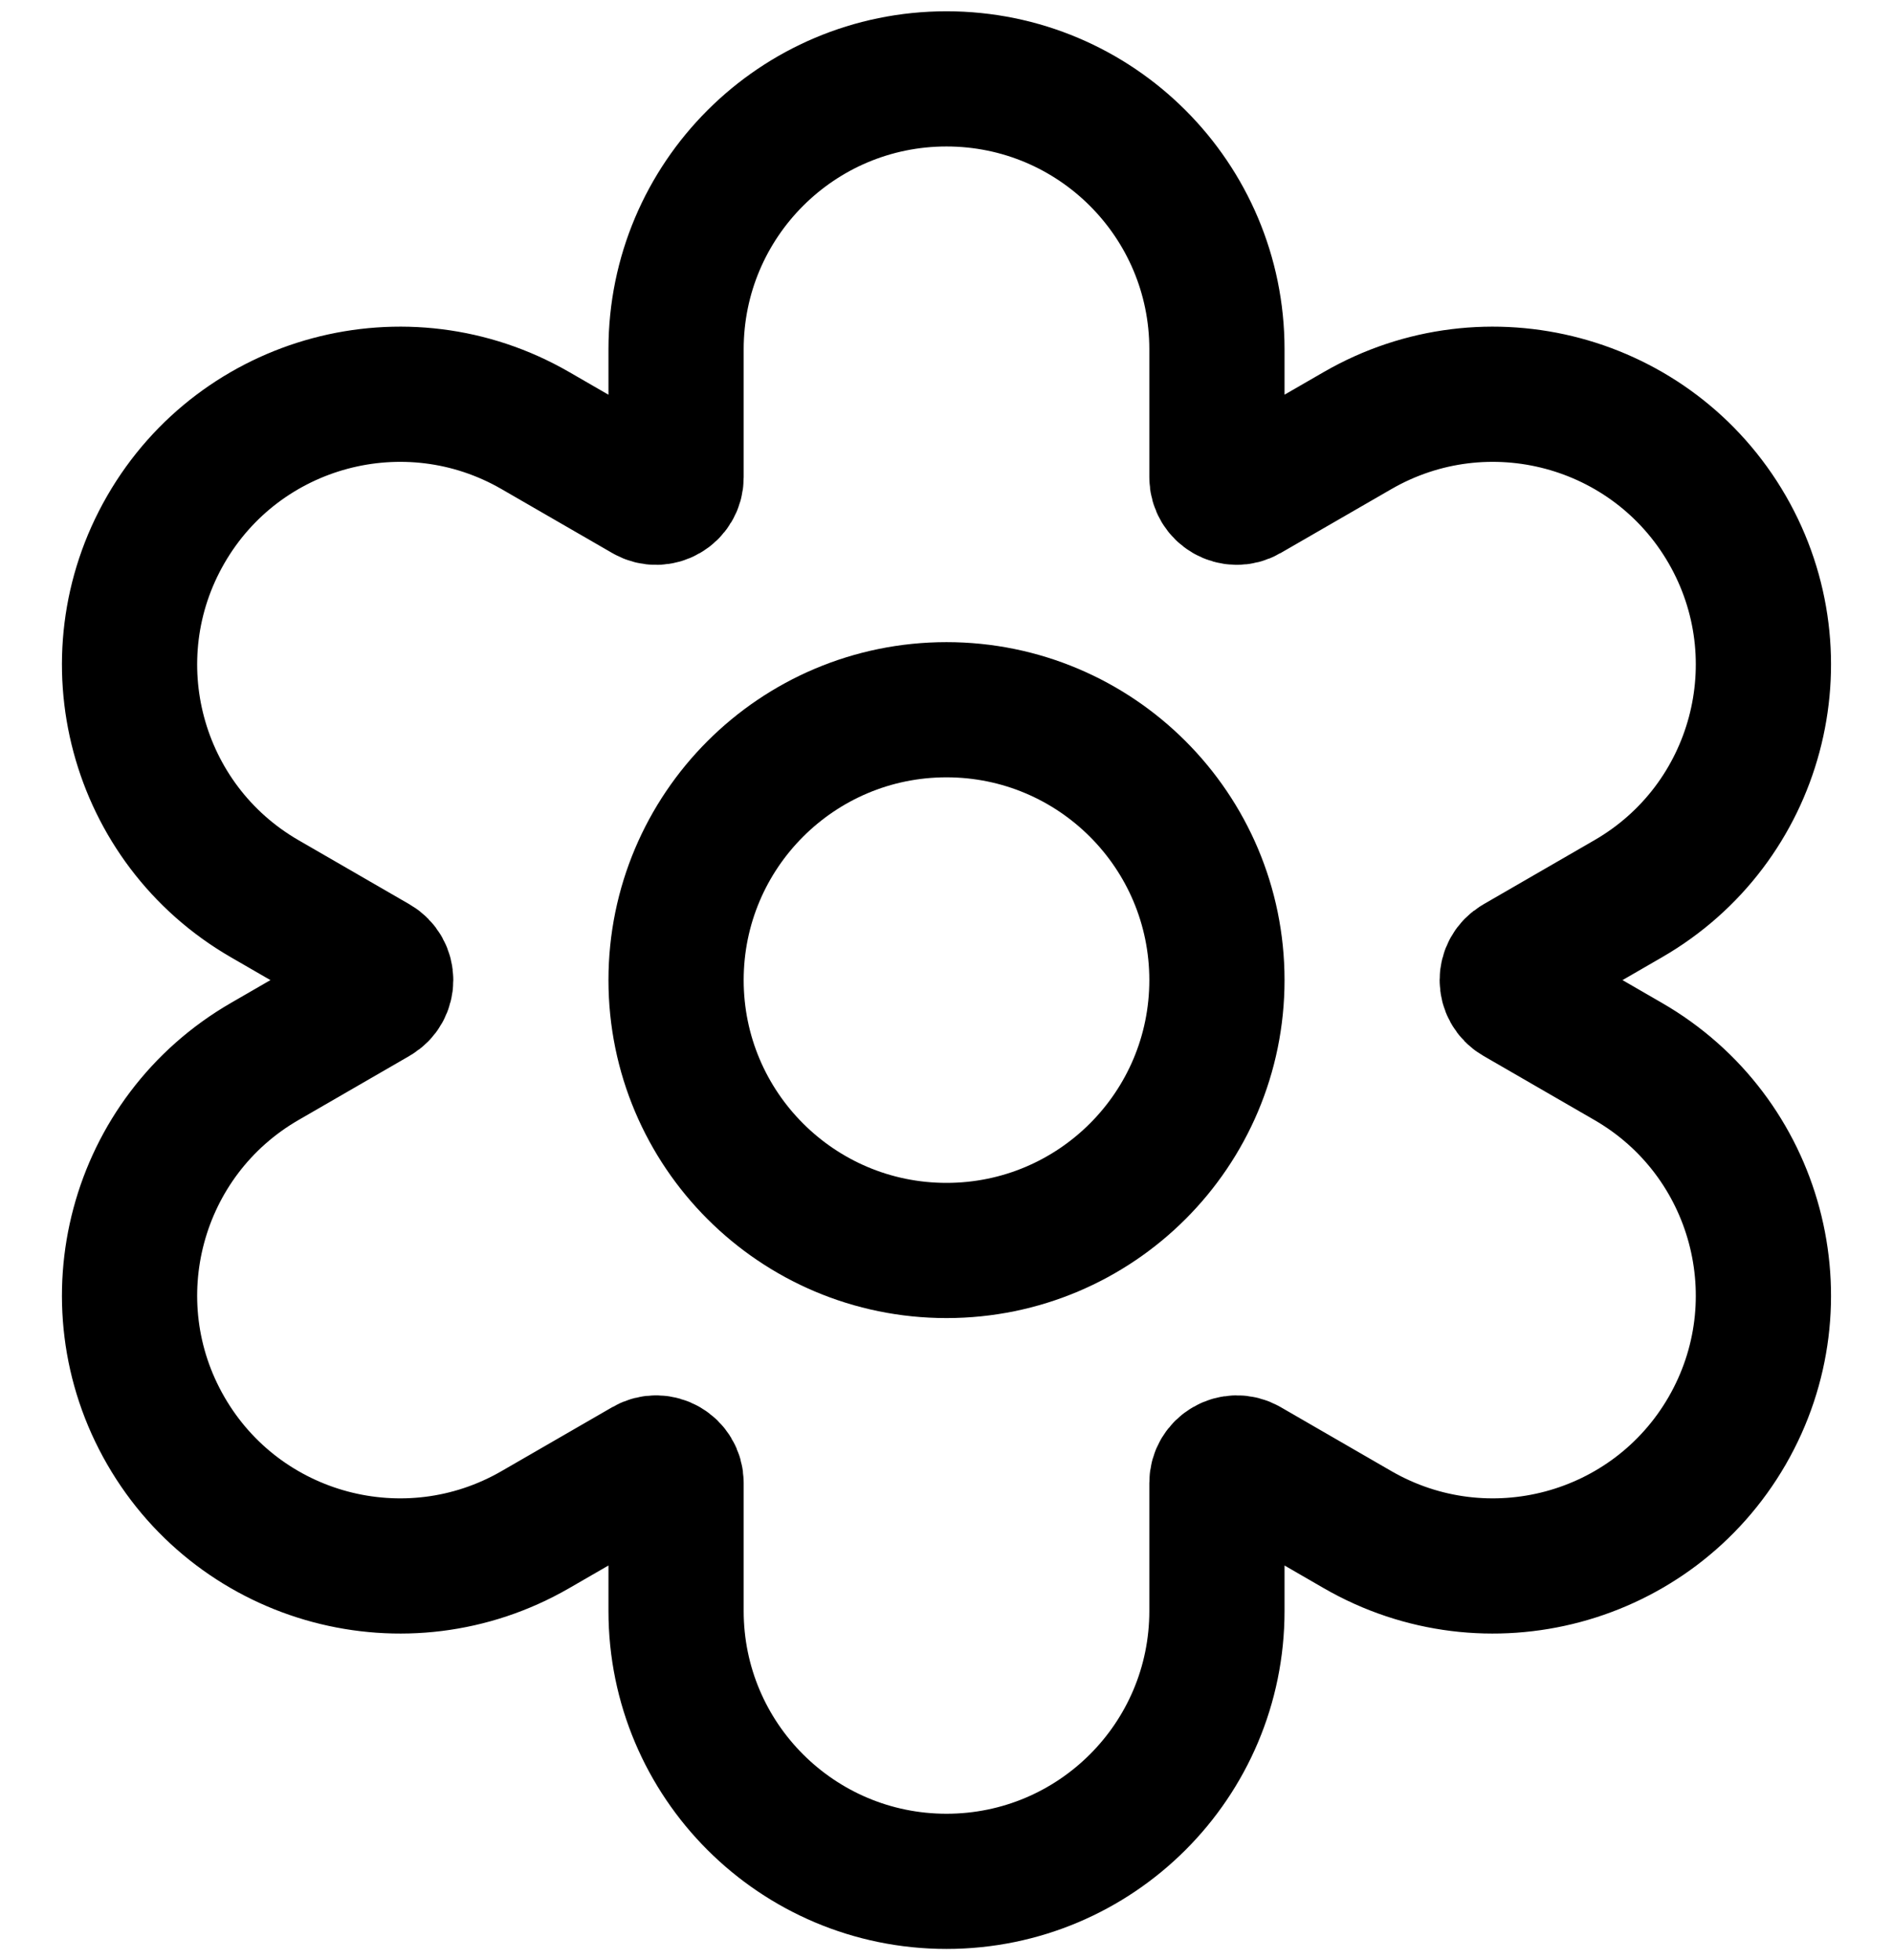 <svg width="28" height="29" viewBox="0 0 28 29" fill="none" xmlns="http://www.w3.org/2000/svg">
<path d="M18 14.5C18 16.709 16.209 18.5 14 18.5C11.791 18.5 10 16.709 10 14.5C10 12.291 11.791 10.5 14 10.5C16.209 10.5 18 12.291 18 14.5Z" stroke="black" stroke-width="2"/>
<path d="M18 5.167V7.061C18 7.288 18.245 7.43 18.442 7.316L20.082 6.369C21.996 5.265 24.442 5.92 25.547 7.833C26.651 9.747 25.996 12.193 24.082 13.297L22.442 14.245C22.245 14.358 22.245 14.642 22.442 14.755L24.082 15.703C25.996 16.807 26.651 19.253 25.547 21.167C24.442 23.08 21.996 23.735 20.082 22.631L18.442 21.683C18.245 21.57 18 21.712 18 21.939V23.833C18 26.043 16.209 27.833 14 27.833C11.791 27.833 10 26.043 10 23.833V21.939C10 21.712 9.754 21.57 9.558 21.683L7.917 22.631C6.004 23.735 3.557 23.08 2.453 21.167C1.348 19.253 2.004 16.807 3.917 15.703L5.557 14.755C5.754 14.642 5.754 14.358 5.557 14.245L3.917 13.297C2.004 12.193 1.348 9.747 2.453 7.833C3.557 5.92 6.004 5.265 7.917 6.369L9.558 7.317C9.754 7.43 10 7.288 10 7.061V5.167C10 2.958 11.791 1.167 14 1.167C16.209 1.167 18 2.958 18 5.167Z" stroke="black" stroke-width="2"/>
</svg>
